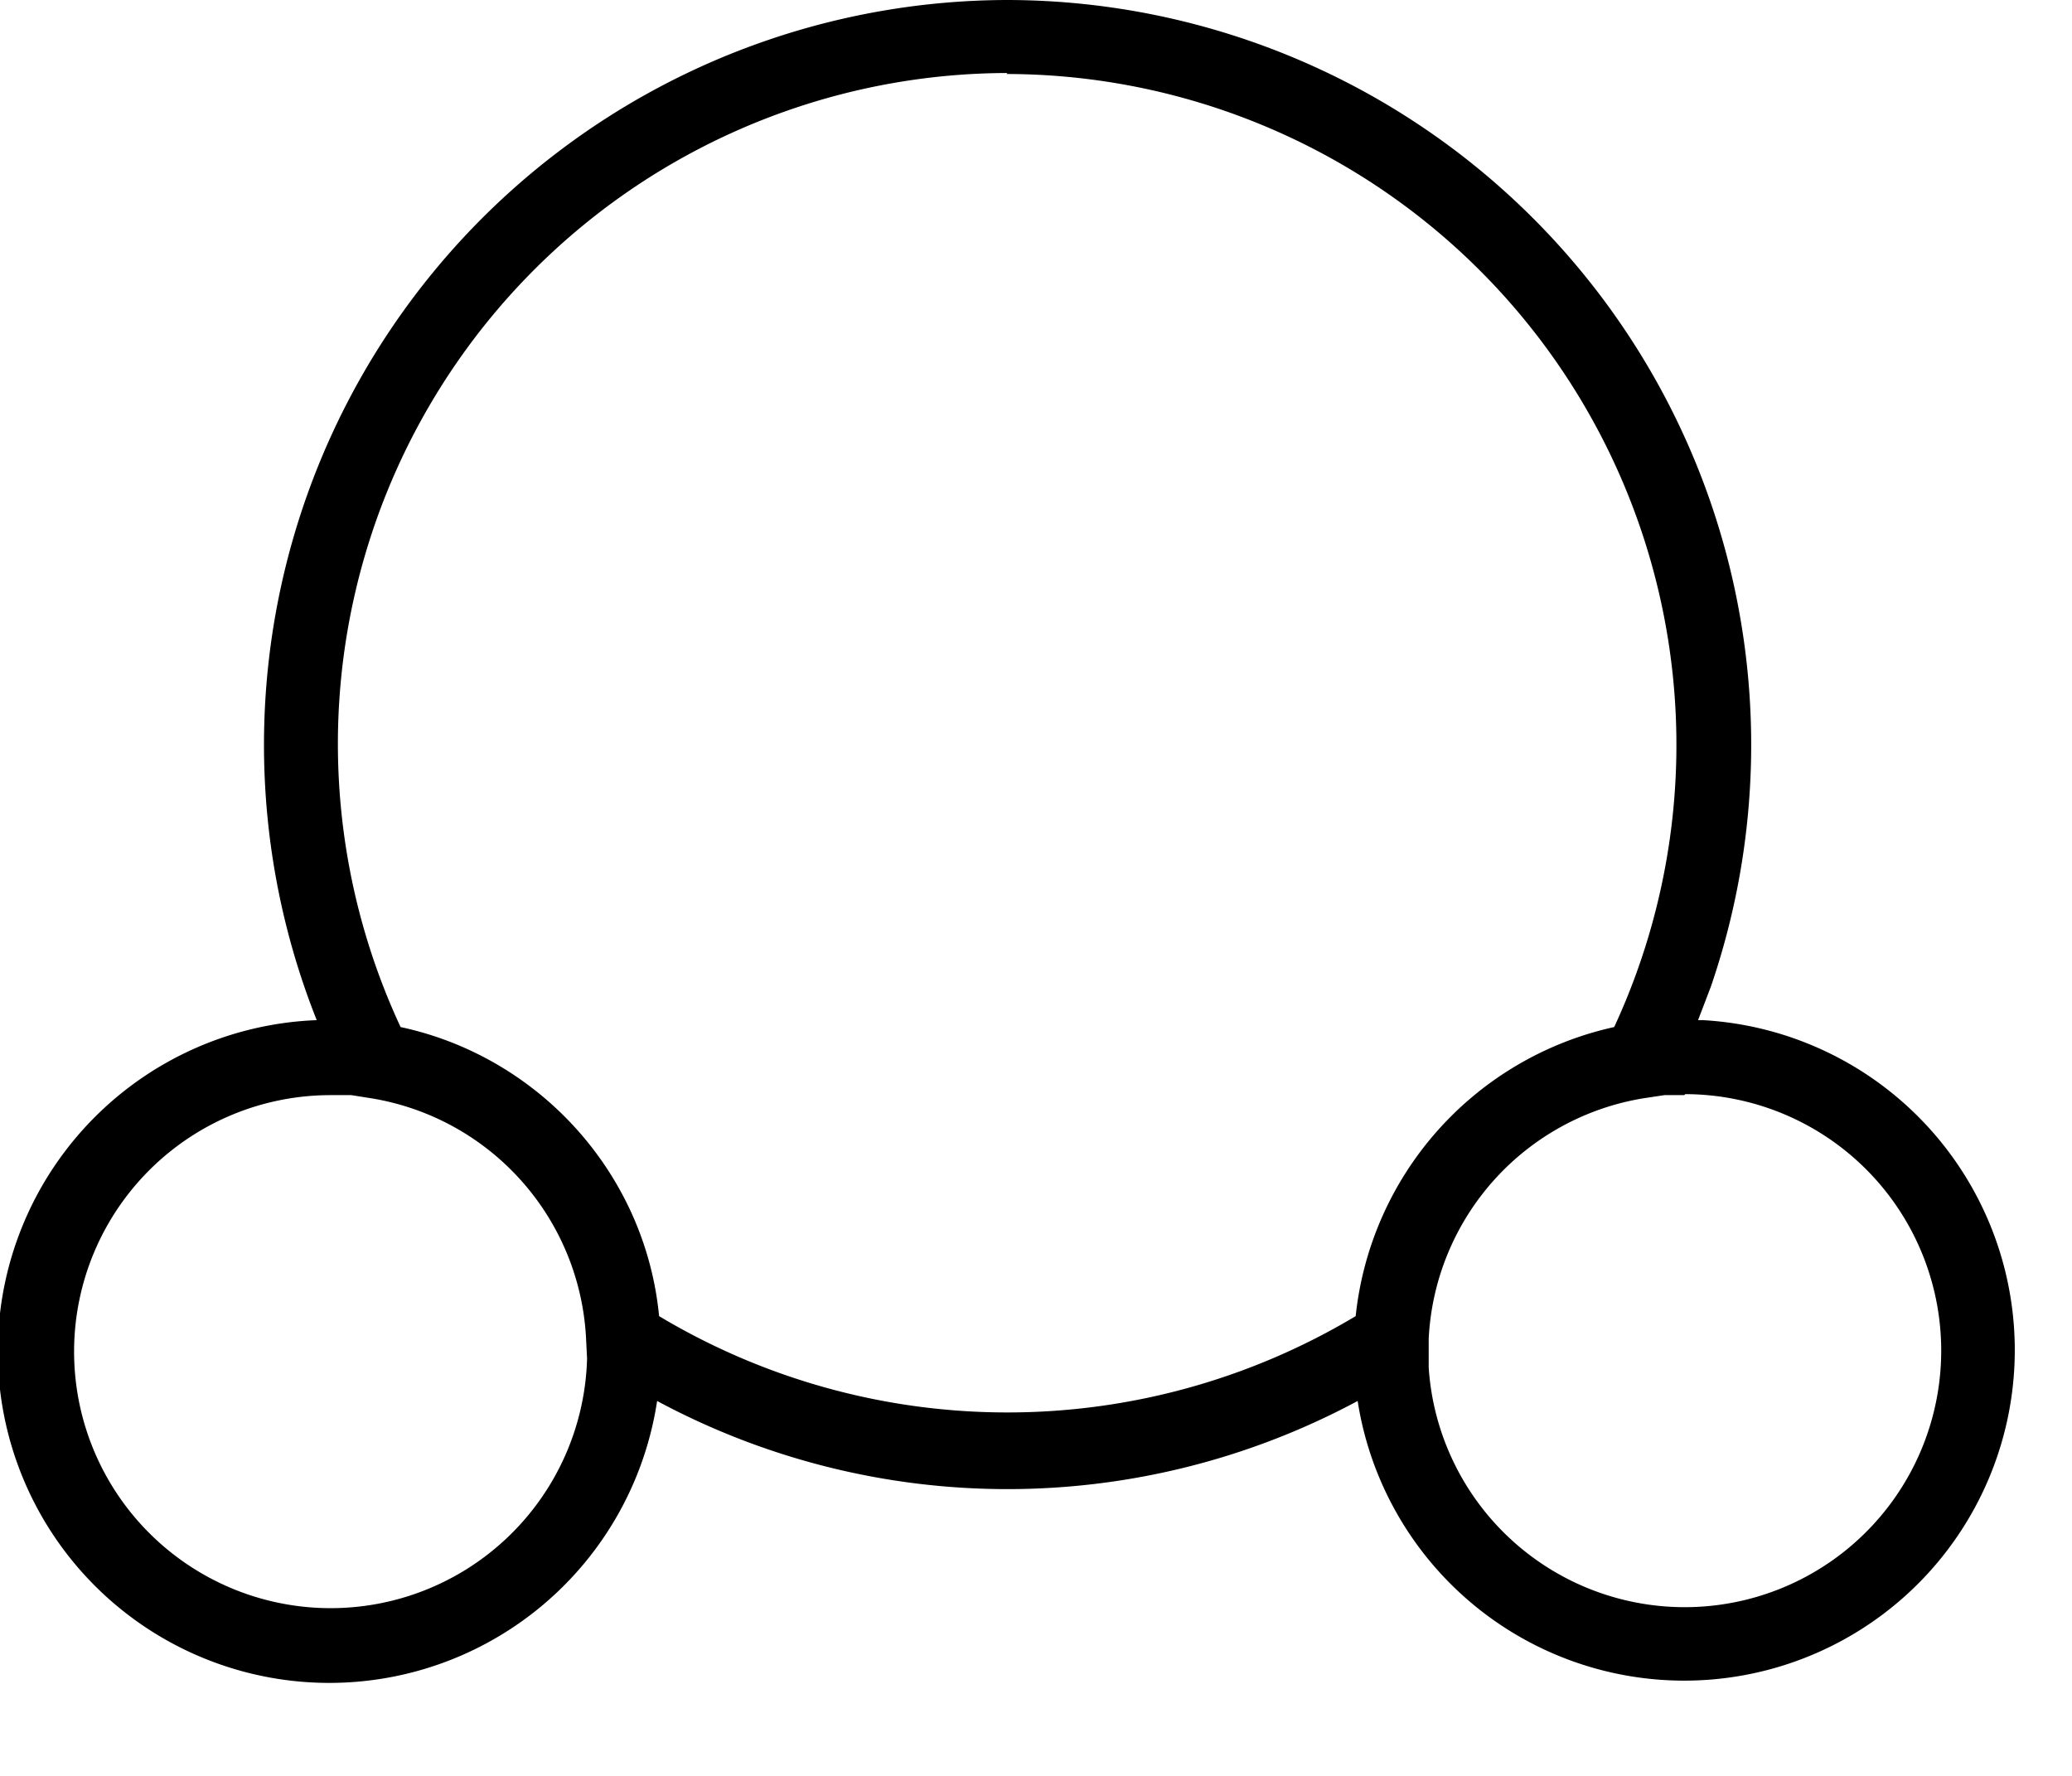 <svg width="21px" height="18px" xmlns="http://www.w3.org/2000/svg" viewBox="0 0 21 18">
  <path d="M10.21 0a7.55 7.55 0 0 1 7.13 10l-.13.34h.05a3.35 3.35 0 1 1-3.5 3.86 7.5 7.5 0 0 1-7.1 0 3.36 3.36 0 1 1-3.45-3.86A7.55 7.55 0 0 1 10.2 0Zm6.86 11.1h-.2l-.2.03a2.6 2.6 0 0 0-2.19 2.44V13.86a2.6 2.6 0 1 0 2.6-2.77Zm-13.72 0a2.6 2.6 0 1 0 2.6 2.67l-.01-.2a2.6 2.6 0 0 0-2.19-2.44l-.19-.03h-.2ZM10.21.74a6.8 6.8 0 0 0-6.15 9.67c1.4.3 2.48 1.48 2.62 2.93a6.87 6.87 0 0 0 7.06 0 3.36 3.36 0 0 1 2.62-2.93A6.8 6.8 0 0 0 10.2.75Z"/>
</svg>
